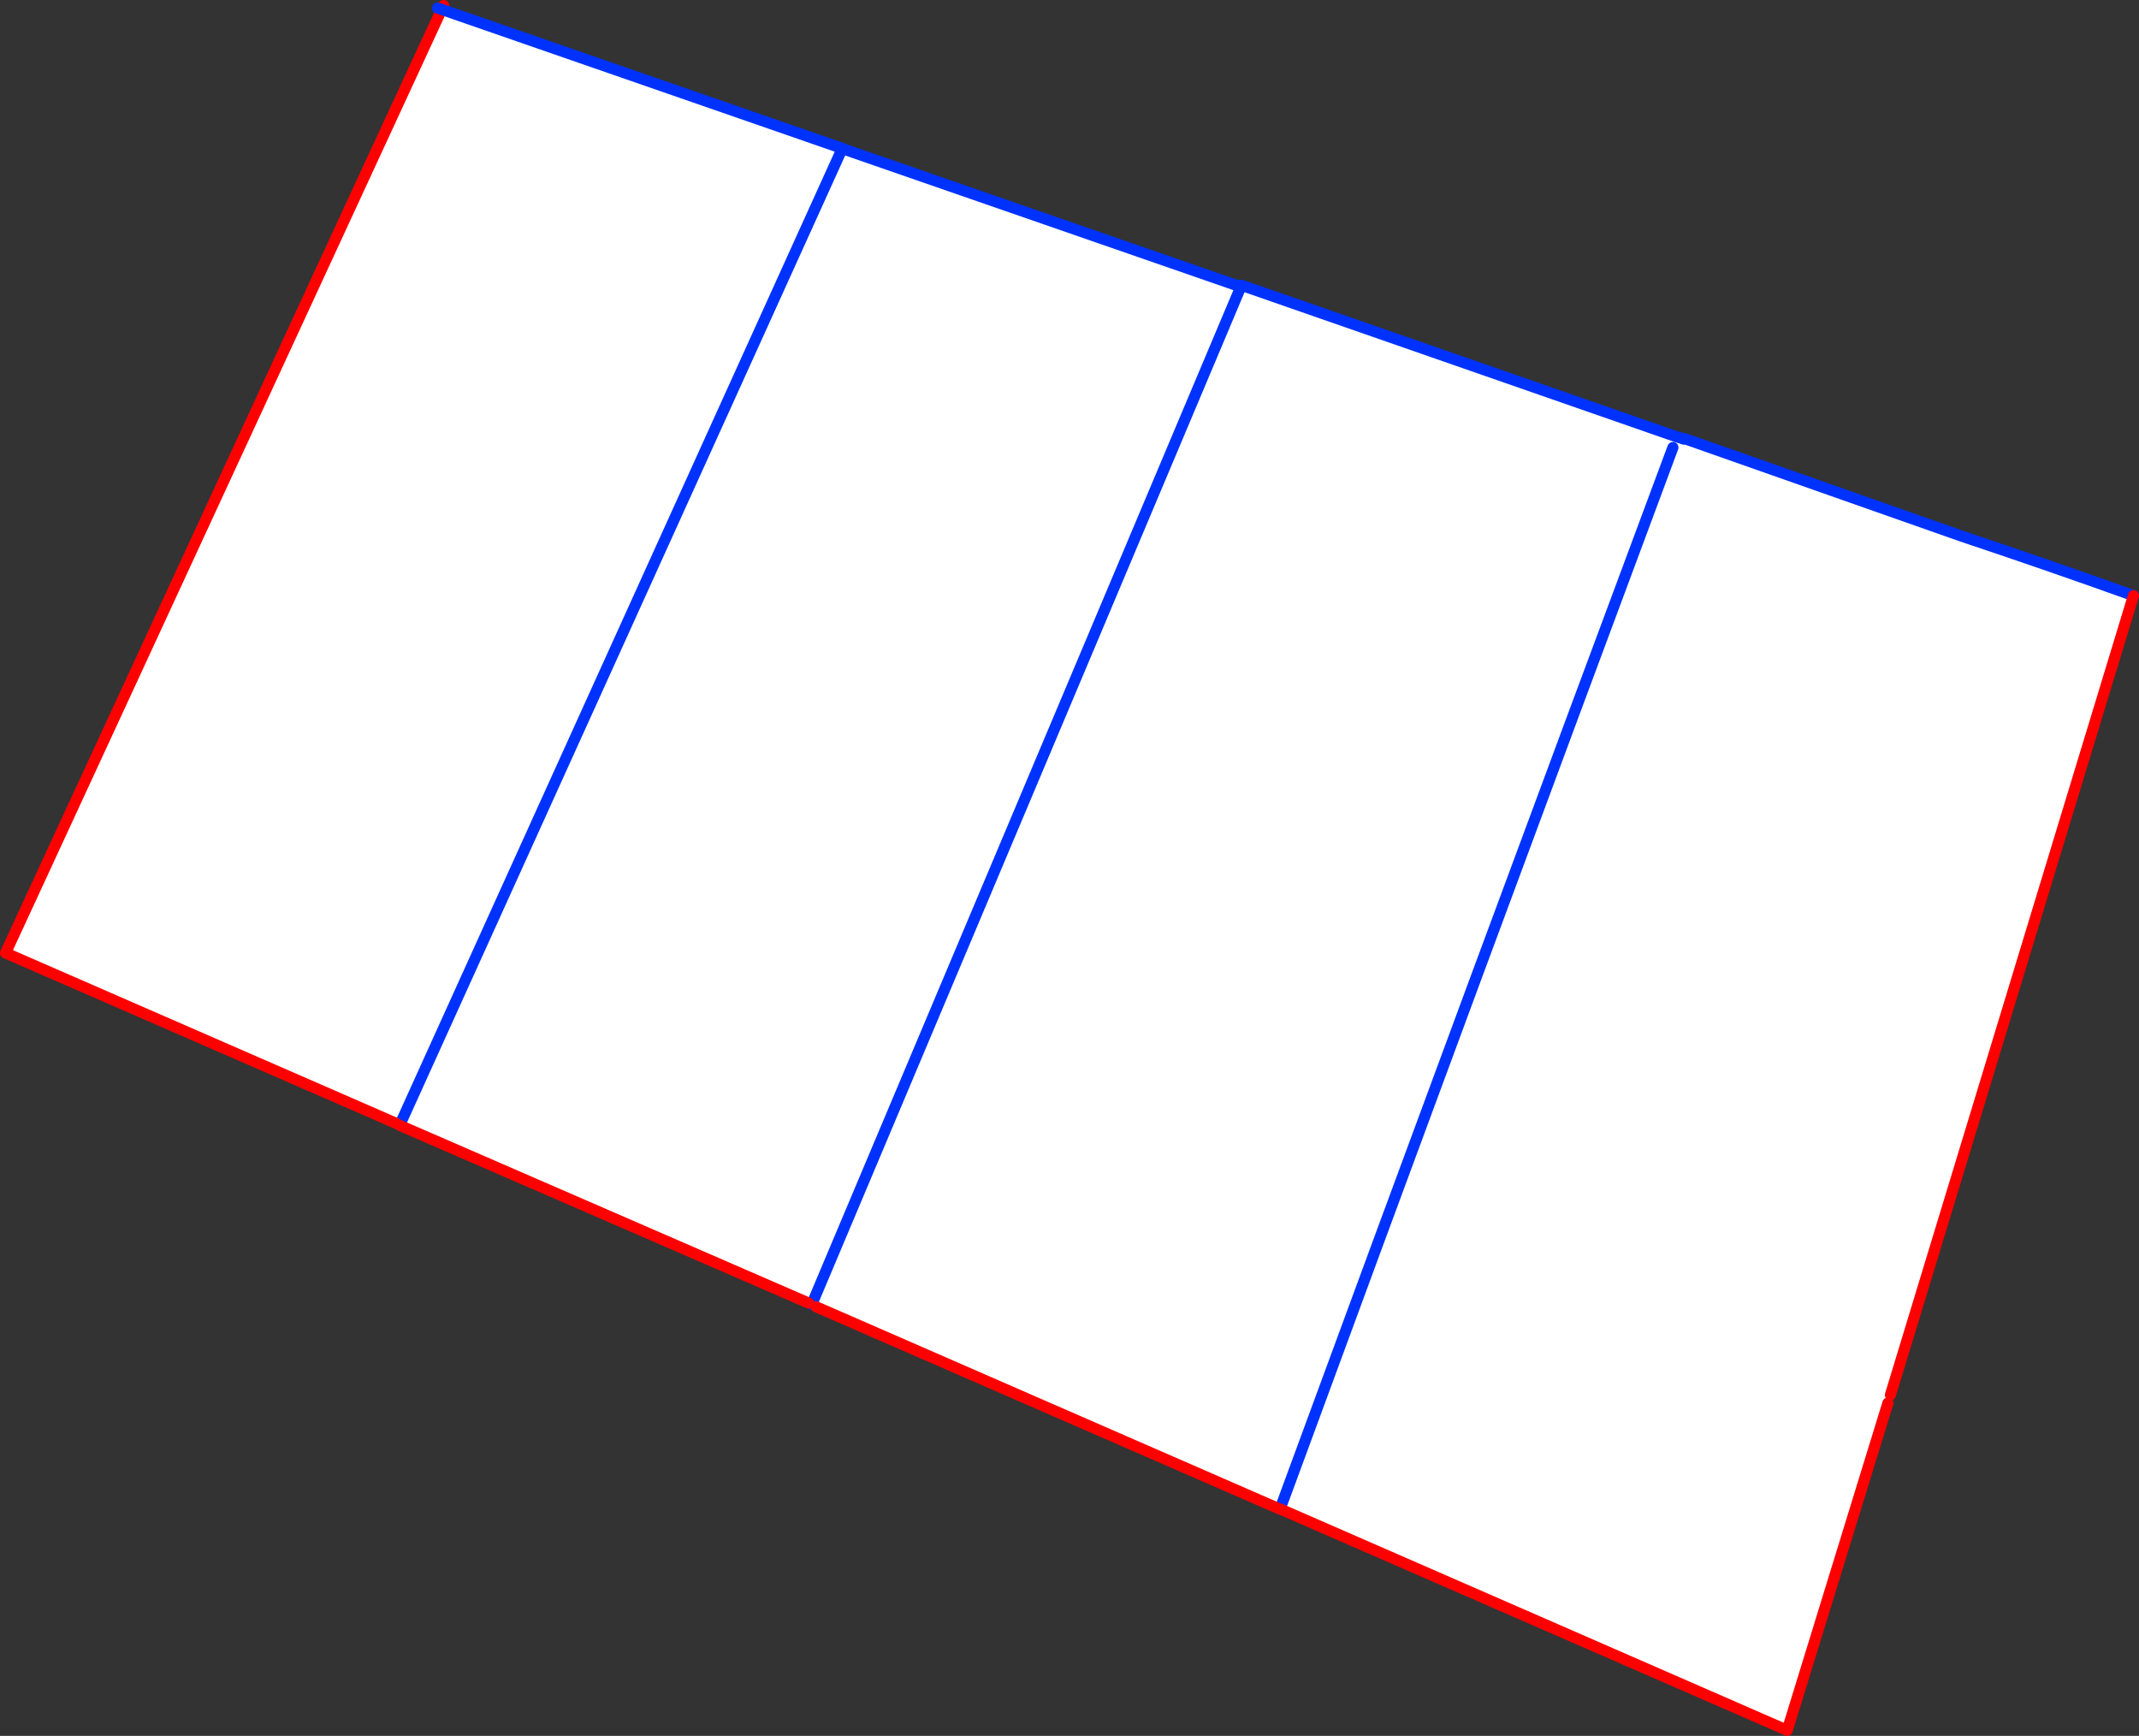 <?xml version="1.0" encoding="UTF-8" standalone="no"?>
<svg xmlns:xlink="http://www.w3.org/1999/xlink" height="312.85px" width="385.5px" xmlns="http://www.w3.org/2000/svg">
  <rect width="100%" height="100%" fill="#333333" stroke="none"/>
  <g transform="matrix(1.0, 0.0, 0.0, 1.0, -132.45, -188.85)">
    <path d="M356.05 240.6 L356.15 240.25 433.4 267.15 434.85 267.65 434.9 267.65 435.45 268.4 435.95 268.0 436.05 267.9 486.05 285.5 Q501.75 290.75 516.95 296.2 L473.15 440.25 472.7 441.7 454.55 500.7 363.15 460.8 363.15 460.85 279.5 424.35 278.75 423.95 356.05 240.6 278.75 423.95 278.2 423.7 204.45 391.65 204.5 391.6 203.95 391.35 133.45 360.6 212.05 190.55 284.25 215.6 284.3 215.65 355.5 240.35 356.05 240.6 M433.95 269.5 Q398.35 365.05 363.15 460.8 398.35 365.05 433.95 269.5 M204.5 391.6 L260.5 268.0 284.25 215.6 260.5 268.0 204.5 391.6" fill="#ffffff" fill-rule="evenodd" stroke="none"/>
    <path d="M434.9 267.65 L434.85 267.65 433.4 267.15 356.15 240.25 356.05 240.6 278.75 423.95 M363.15 460.85 L363.15 460.8 Q398.35 365.05 433.95 269.5 M434.9 267.65 L435.95 268.0 436.05 267.9 486.05 285.5 Q501.75 290.75 516.95 296.2 M284.3 215.65 L284.25 215.6 260.5 268.0 204.5 391.6 204.45 391.65" fill="none" stroke="#0032ff" stroke-linecap="round" stroke-linejoin="round" stroke-width="2.0"/>
    <path d="M279.5 424.35 L363.15 460.85 M516.95 296.2 L473.15 440.25 M472.7 441.7 L454.55 500.7 363.15 460.8 M204.45 391.65 L278.2 423.7 M212.05 190.55 L212.4 189.85 M203.95 391.35 L133.45 360.6 212.05 190.55" fill="none" stroke="#ff0000" stroke-linecap="round" stroke-linejoin="round" stroke-width="2.0"/>
    <path d="M355.5 240.35 L284.3 215.65 M211.3 190.3 L212.05 190.55 284.25 215.6" fill="none" stroke="#0032ff" stroke-linecap="round" stroke-linejoin="round" stroke-width="2.0"/>
  </g>
</svg>
